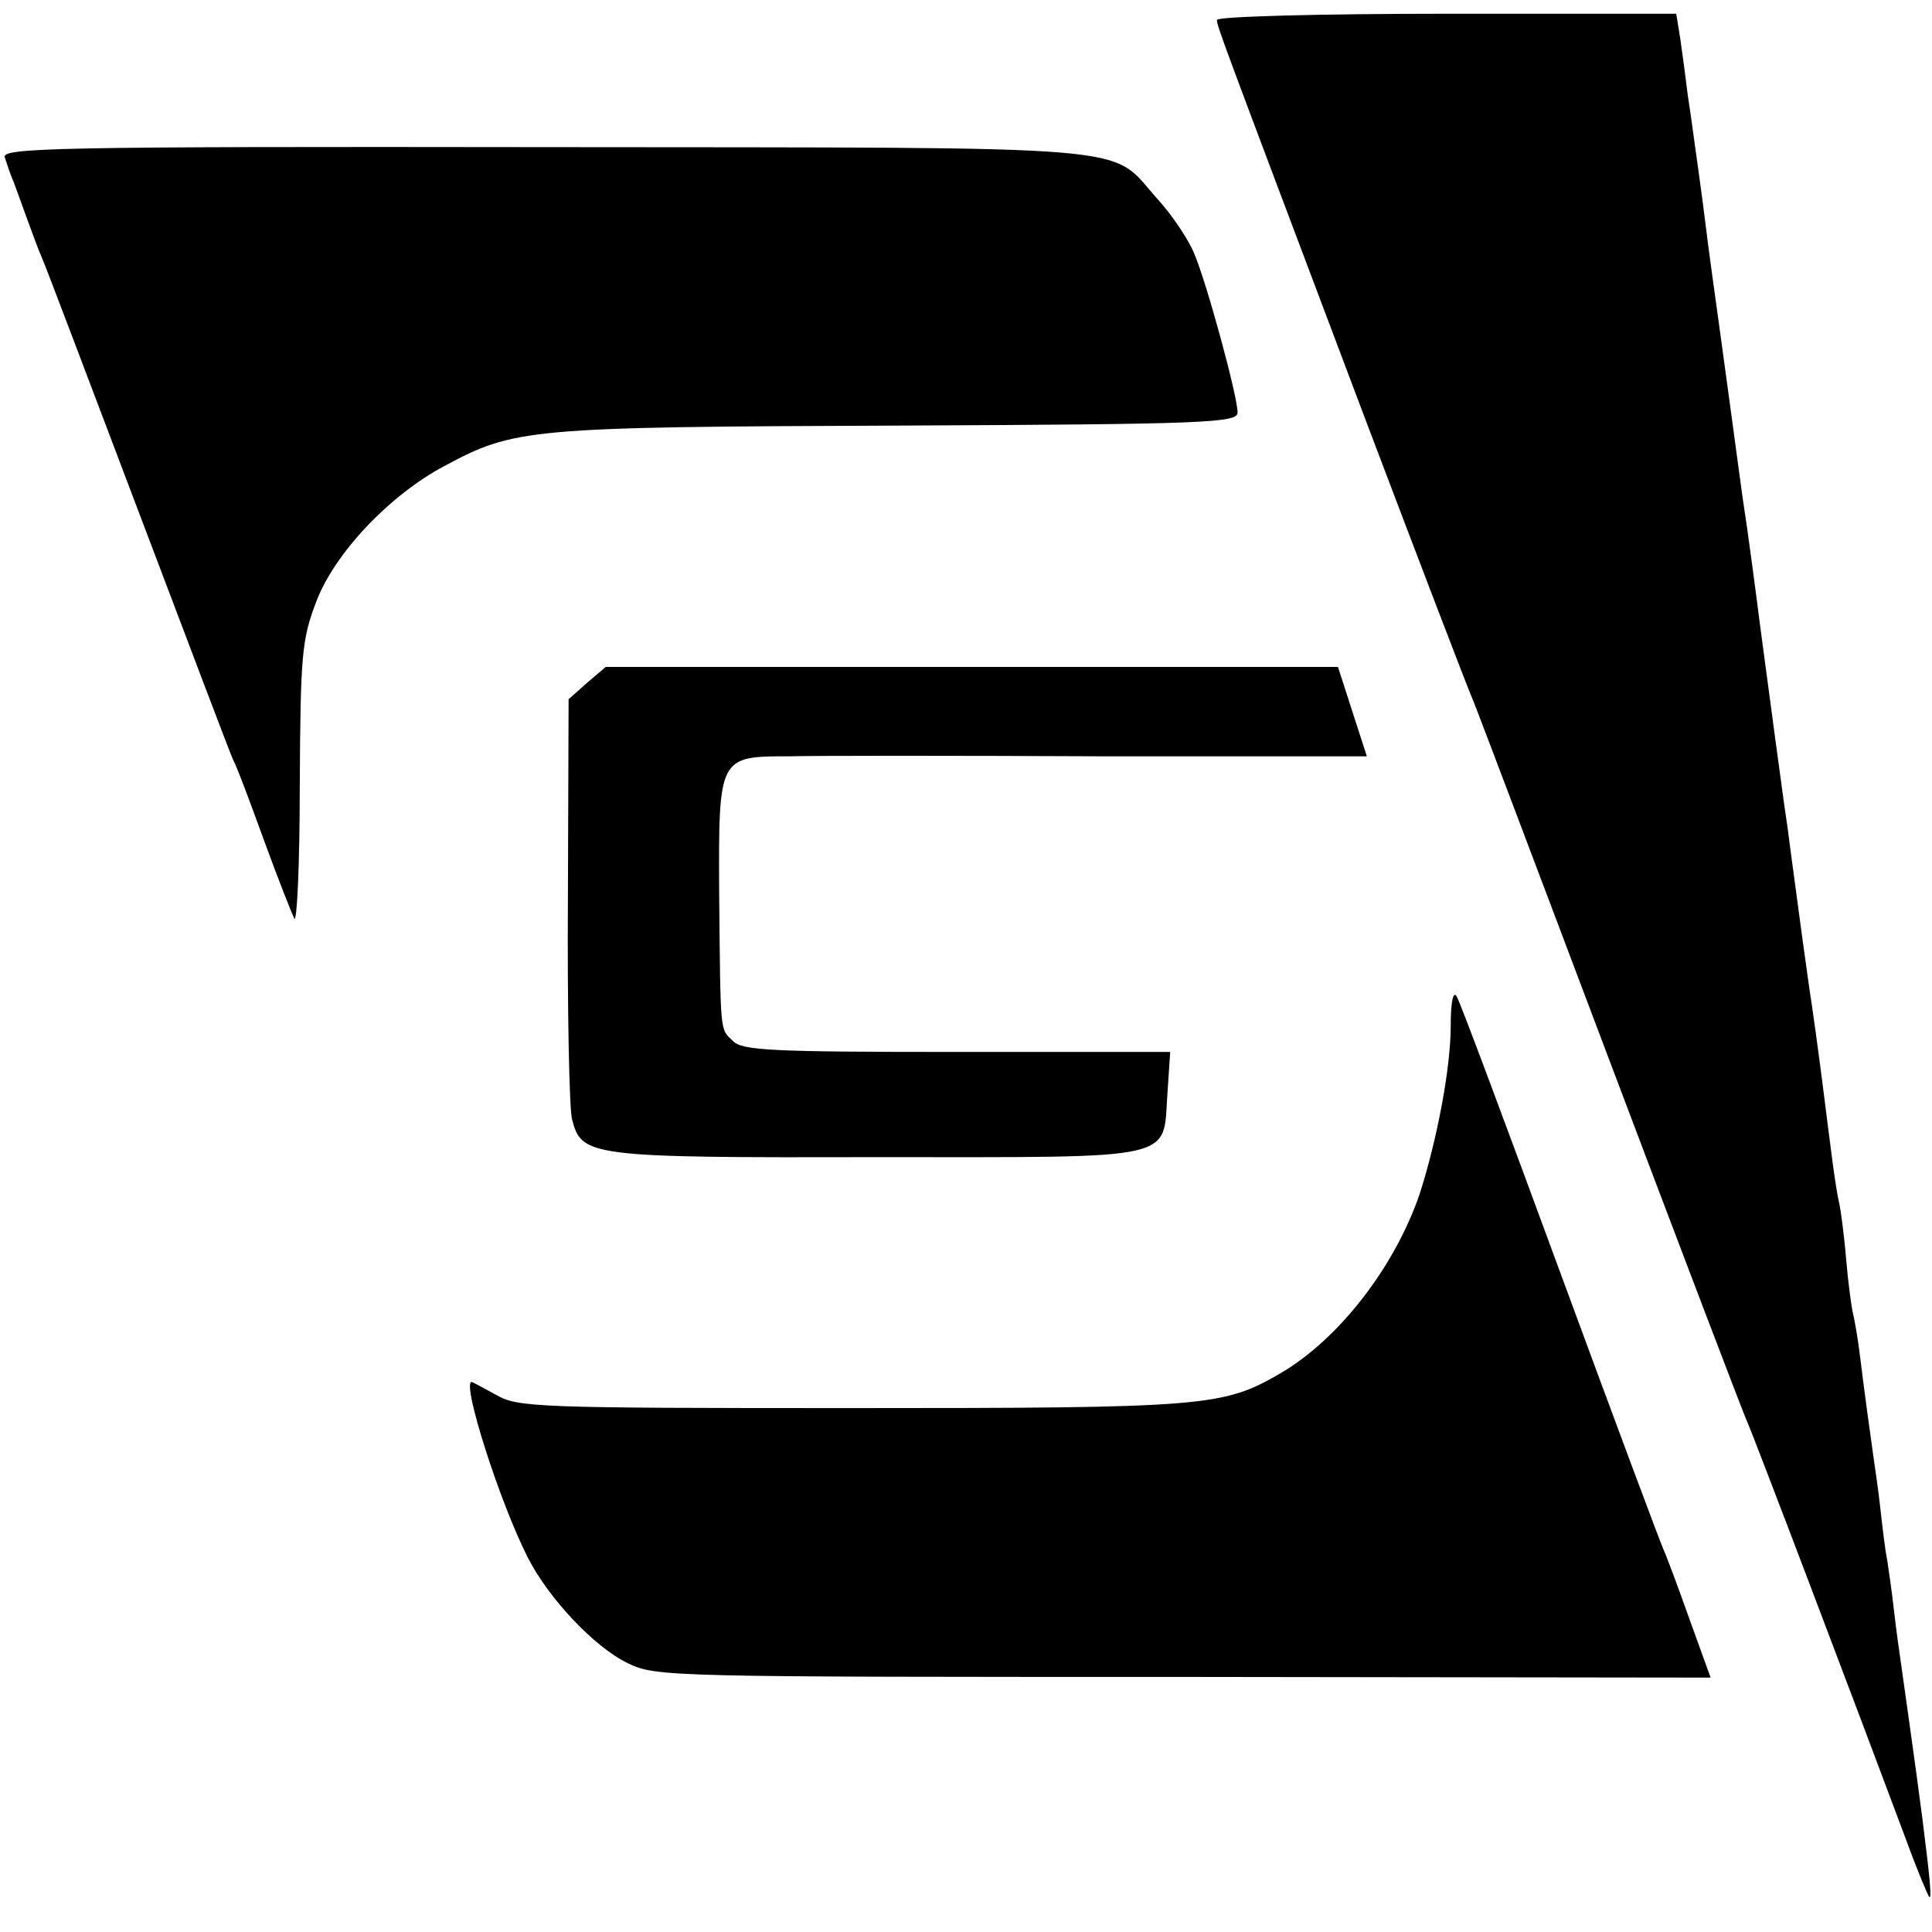 <?xml version="1.0" standalone="no"?>
<!DOCTYPE svg PUBLIC "-//W3C//DTD SVG 20010904//EN"
 "http://www.w3.org/TR/2001/REC-SVG-20010904/DTD/svg10.dtd">
<svg version="1.0" xmlns="http://www.w3.org/2000/svg"
 width="281pt" height="281pt" viewBox="0 0 281 281"
 preserveAspectRatio="xMidYMid meet">
<g transform="translate(0,281) scale(0.1,-0.1)"
fill="#000000" stroke="none">
<path d="M1770 2781 c0 -9 2 -14 214 -576 81 -214 152 -399 157 -410 5 -11 94
-247 199 -525 105 -278 195 -514 200 -525 9 -19 164 -428 232 -610 16 -44 32
-82 34 -84 4 -4 1 27 -10 114 -11 85 -28 203 -31 225 -2 14 -7 48 -10 75 -3
28 -8 61 -10 75 -3 14 -7 48 -10 75 -3 28 -8 61 -10 75 -2 14 -6 43 -9 65 -3
22 -8 60 -11 85 -3 25 -8 52 -10 60 -2 8 -7 44 -10 80 -3 36 -8 72 -10 80 -2
8 -6 33 -9 55 -3 22 -10 78 -16 125 -6 47 -13 96 -15 110 -4 24 -23 164 -31
225 -2 17 -6 46 -9 65 -8 58 -16 118 -35 260 -6 47 -17 132 -26 190 -20 148
-21 155 -34 250 -16 115 -16 117 -24 180 -4 30 -9 66 -11 80 -2 14 -6 45 -10
70 -3 25 -8 62 -11 83 l-6 37 -334 0 c-184 0 -334 -4 -334 -9z"/>
<path d="M7 2581 c3 -9 8 -25 13 -36 4 -11 13 -36 20 -55 7 -19 16 -44 21 -55
5 -11 67 -175 139 -365 72 -190 134 -354 139 -365 6 -11 26 -65 46 -120 20
-55 40 -105 43 -111 4 -7 8 80 8 194 1 190 3 212 24 267 27 71 107 155 186
197 102 55 122 57 659 59 450 2 495 4 495 19 0 24 -45 189 -63 231 -8 20 -32
56 -53 79 -73 81 -3 75 -891 76 -720 1 -791 -1 -786 -15z"/>
<path d="M854 1817 l-27 -24 -1 -291 c-1 -161 2 -305 6 -320 14 -54 24 -56
444 -55 443 0 415 -6 422 93 l4 60 -310 0 c-269 0 -313 2 -326 16 -19 18 -18
7 -20 214 -1 200 -1 200 102 200 37 1 241 1 454 0 l386 0 -21 65 -21 65 -532
0 -533 0 -27 -23z"/>
<path d="M2110 1318 c0 -62 -20 -166 -45 -244 -36 -106 -117 -211 -202 -261
-84 -49 -108 -51 -625 -51 -456 0 -485 1 -516 19 -18 10 -35 19 -36 19 -15 0
41 -176 82 -256 30 -59 97 -130 145 -153 41 -20 59 -20 808 -20 l767 -1 -30
83 c-16 45 -33 91 -38 102 -5 11 -73 193 -151 405 -78 212 -145 392 -150 400
-5 10 -9 -5 -9 -42z"/>
</g>
</svg>
